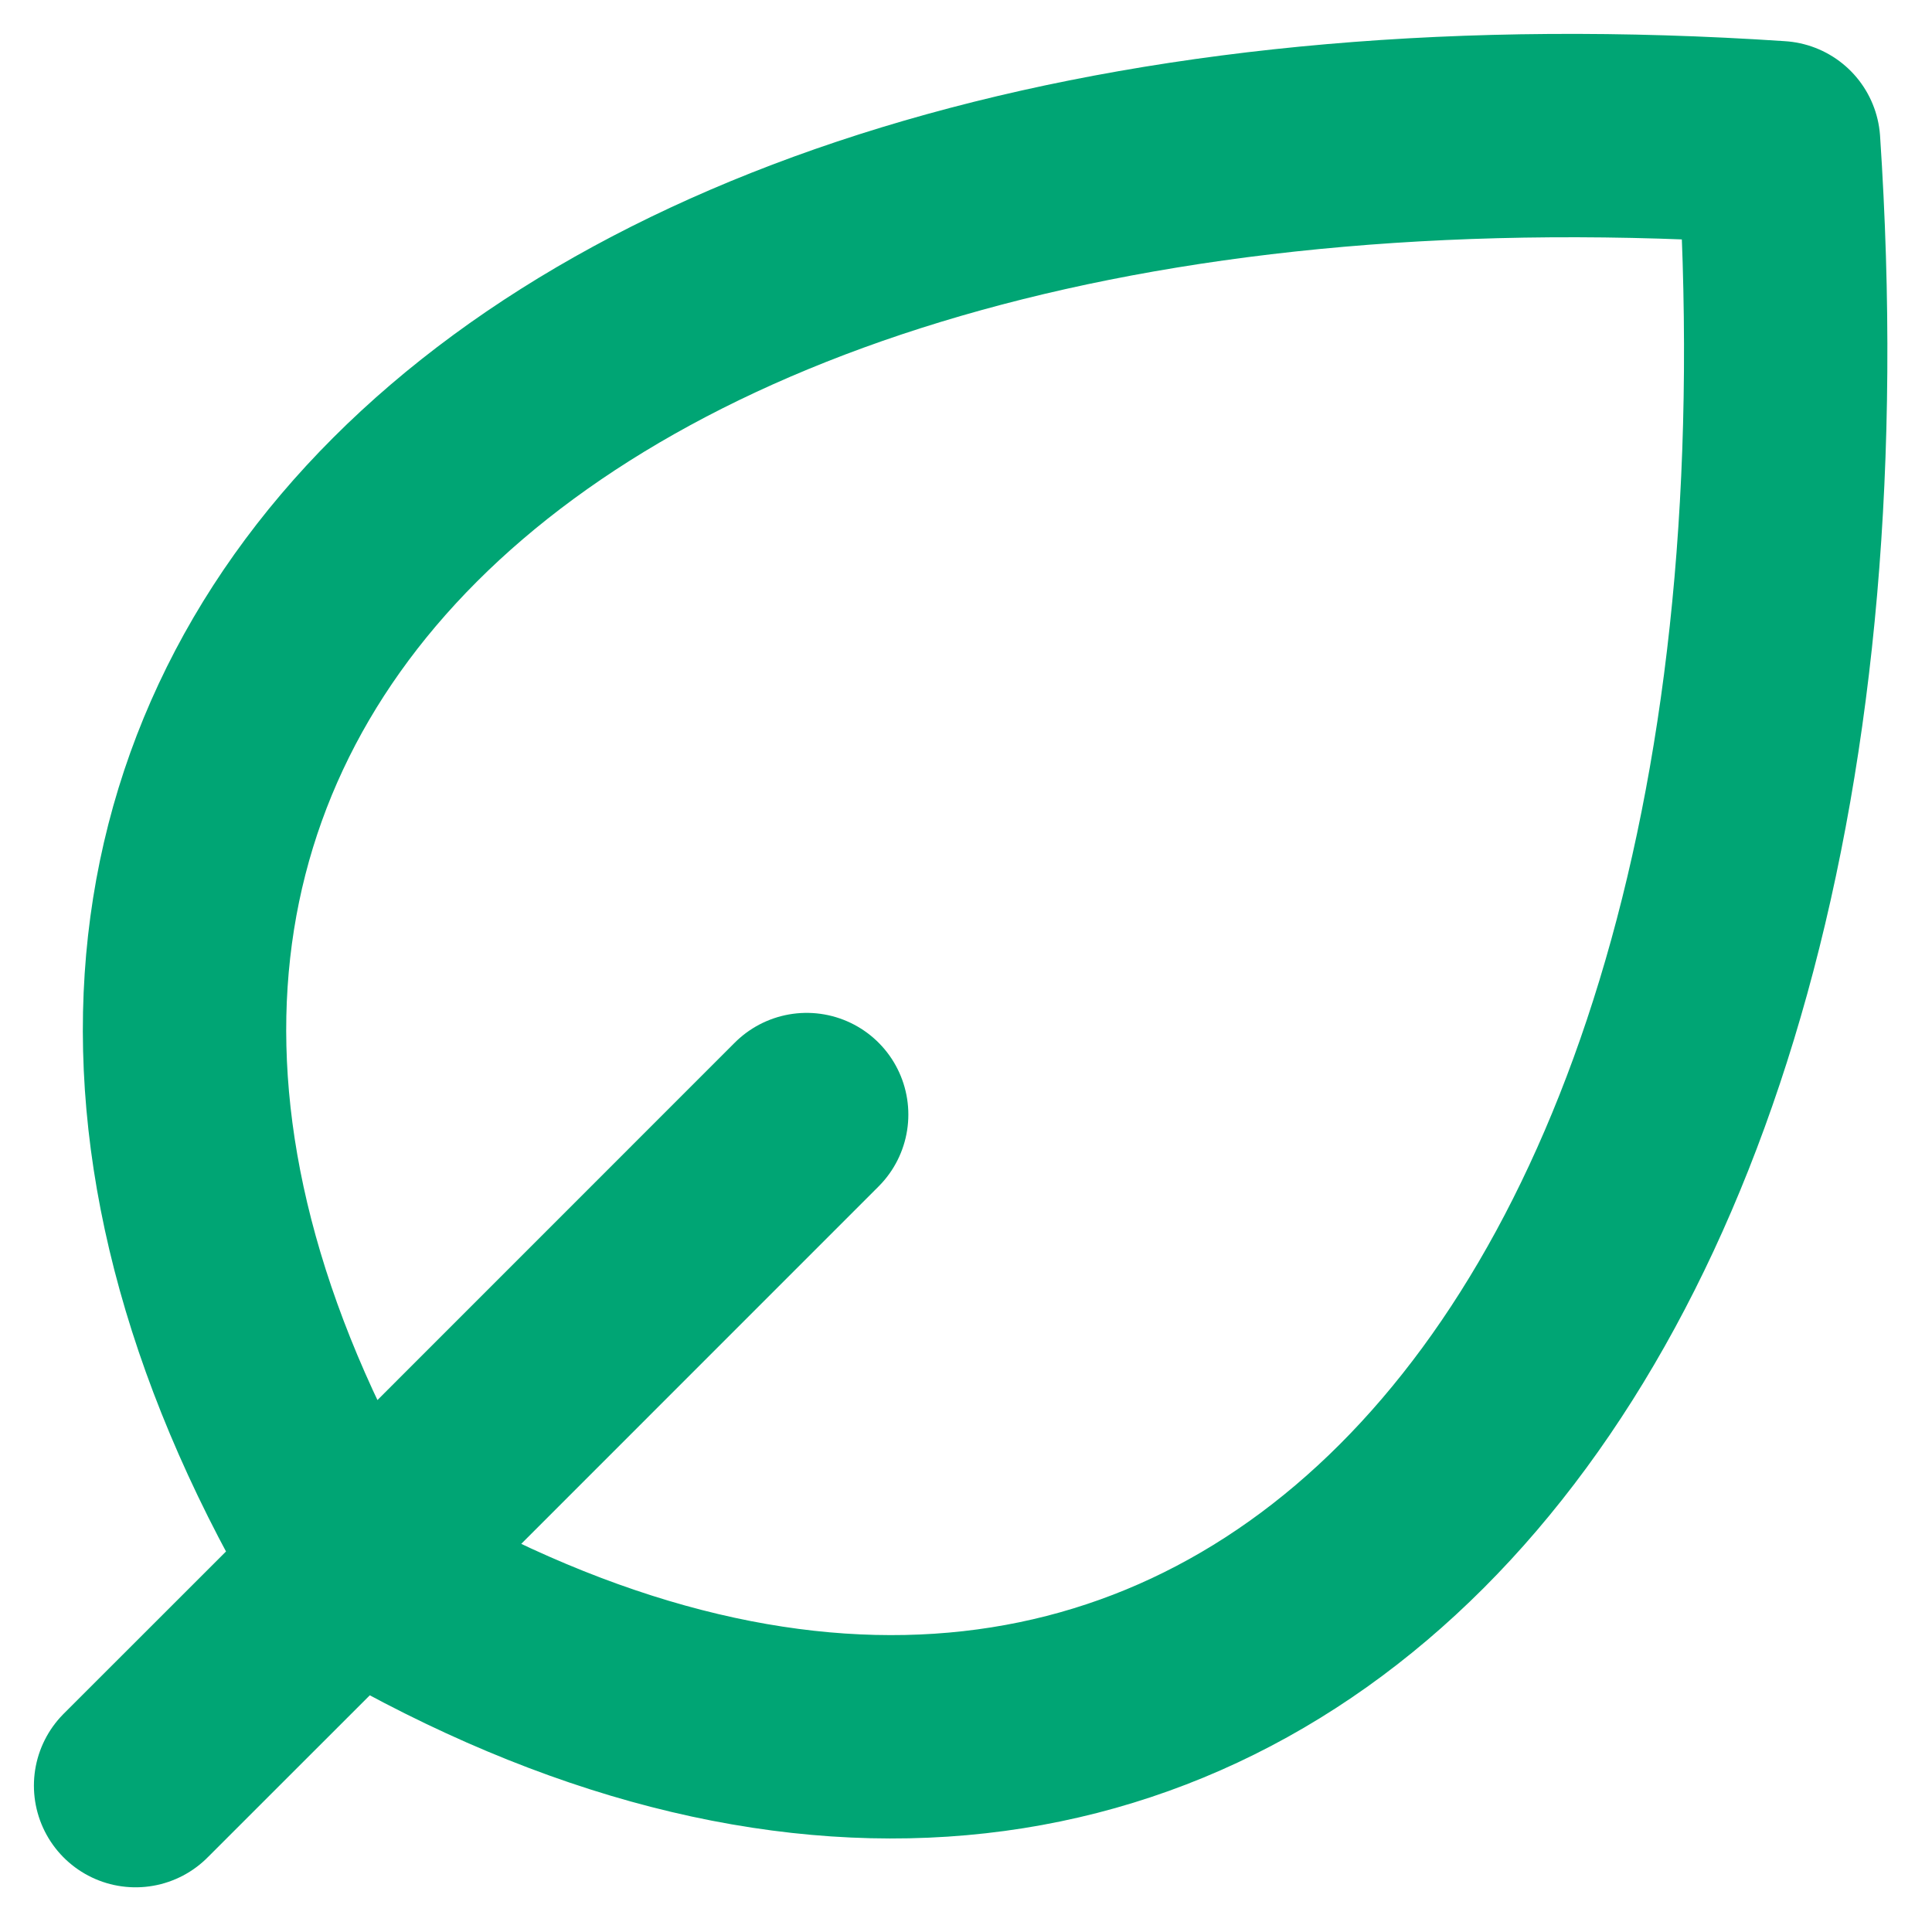 <svg xmlns="http://www.w3.org/2000/svg" width="38" height="38" viewBox="0 0 38 38" fill="none"><path d="M6.935 30.855C23.434 40.754 36.633 27.555 34.983 2.806C10.235 1.156 -2.964 14.356 6.935 30.855ZM6.935 30.855C6.934 30.854 6.935 30.855 6.935 30.855ZM6.935 30.855L2.667 35.121M6.935 30.855L15.866 21.922" stroke="#00A574" stroke-width="4" stroke-linecap="round" stroke-linejoin="round"></path></svg>